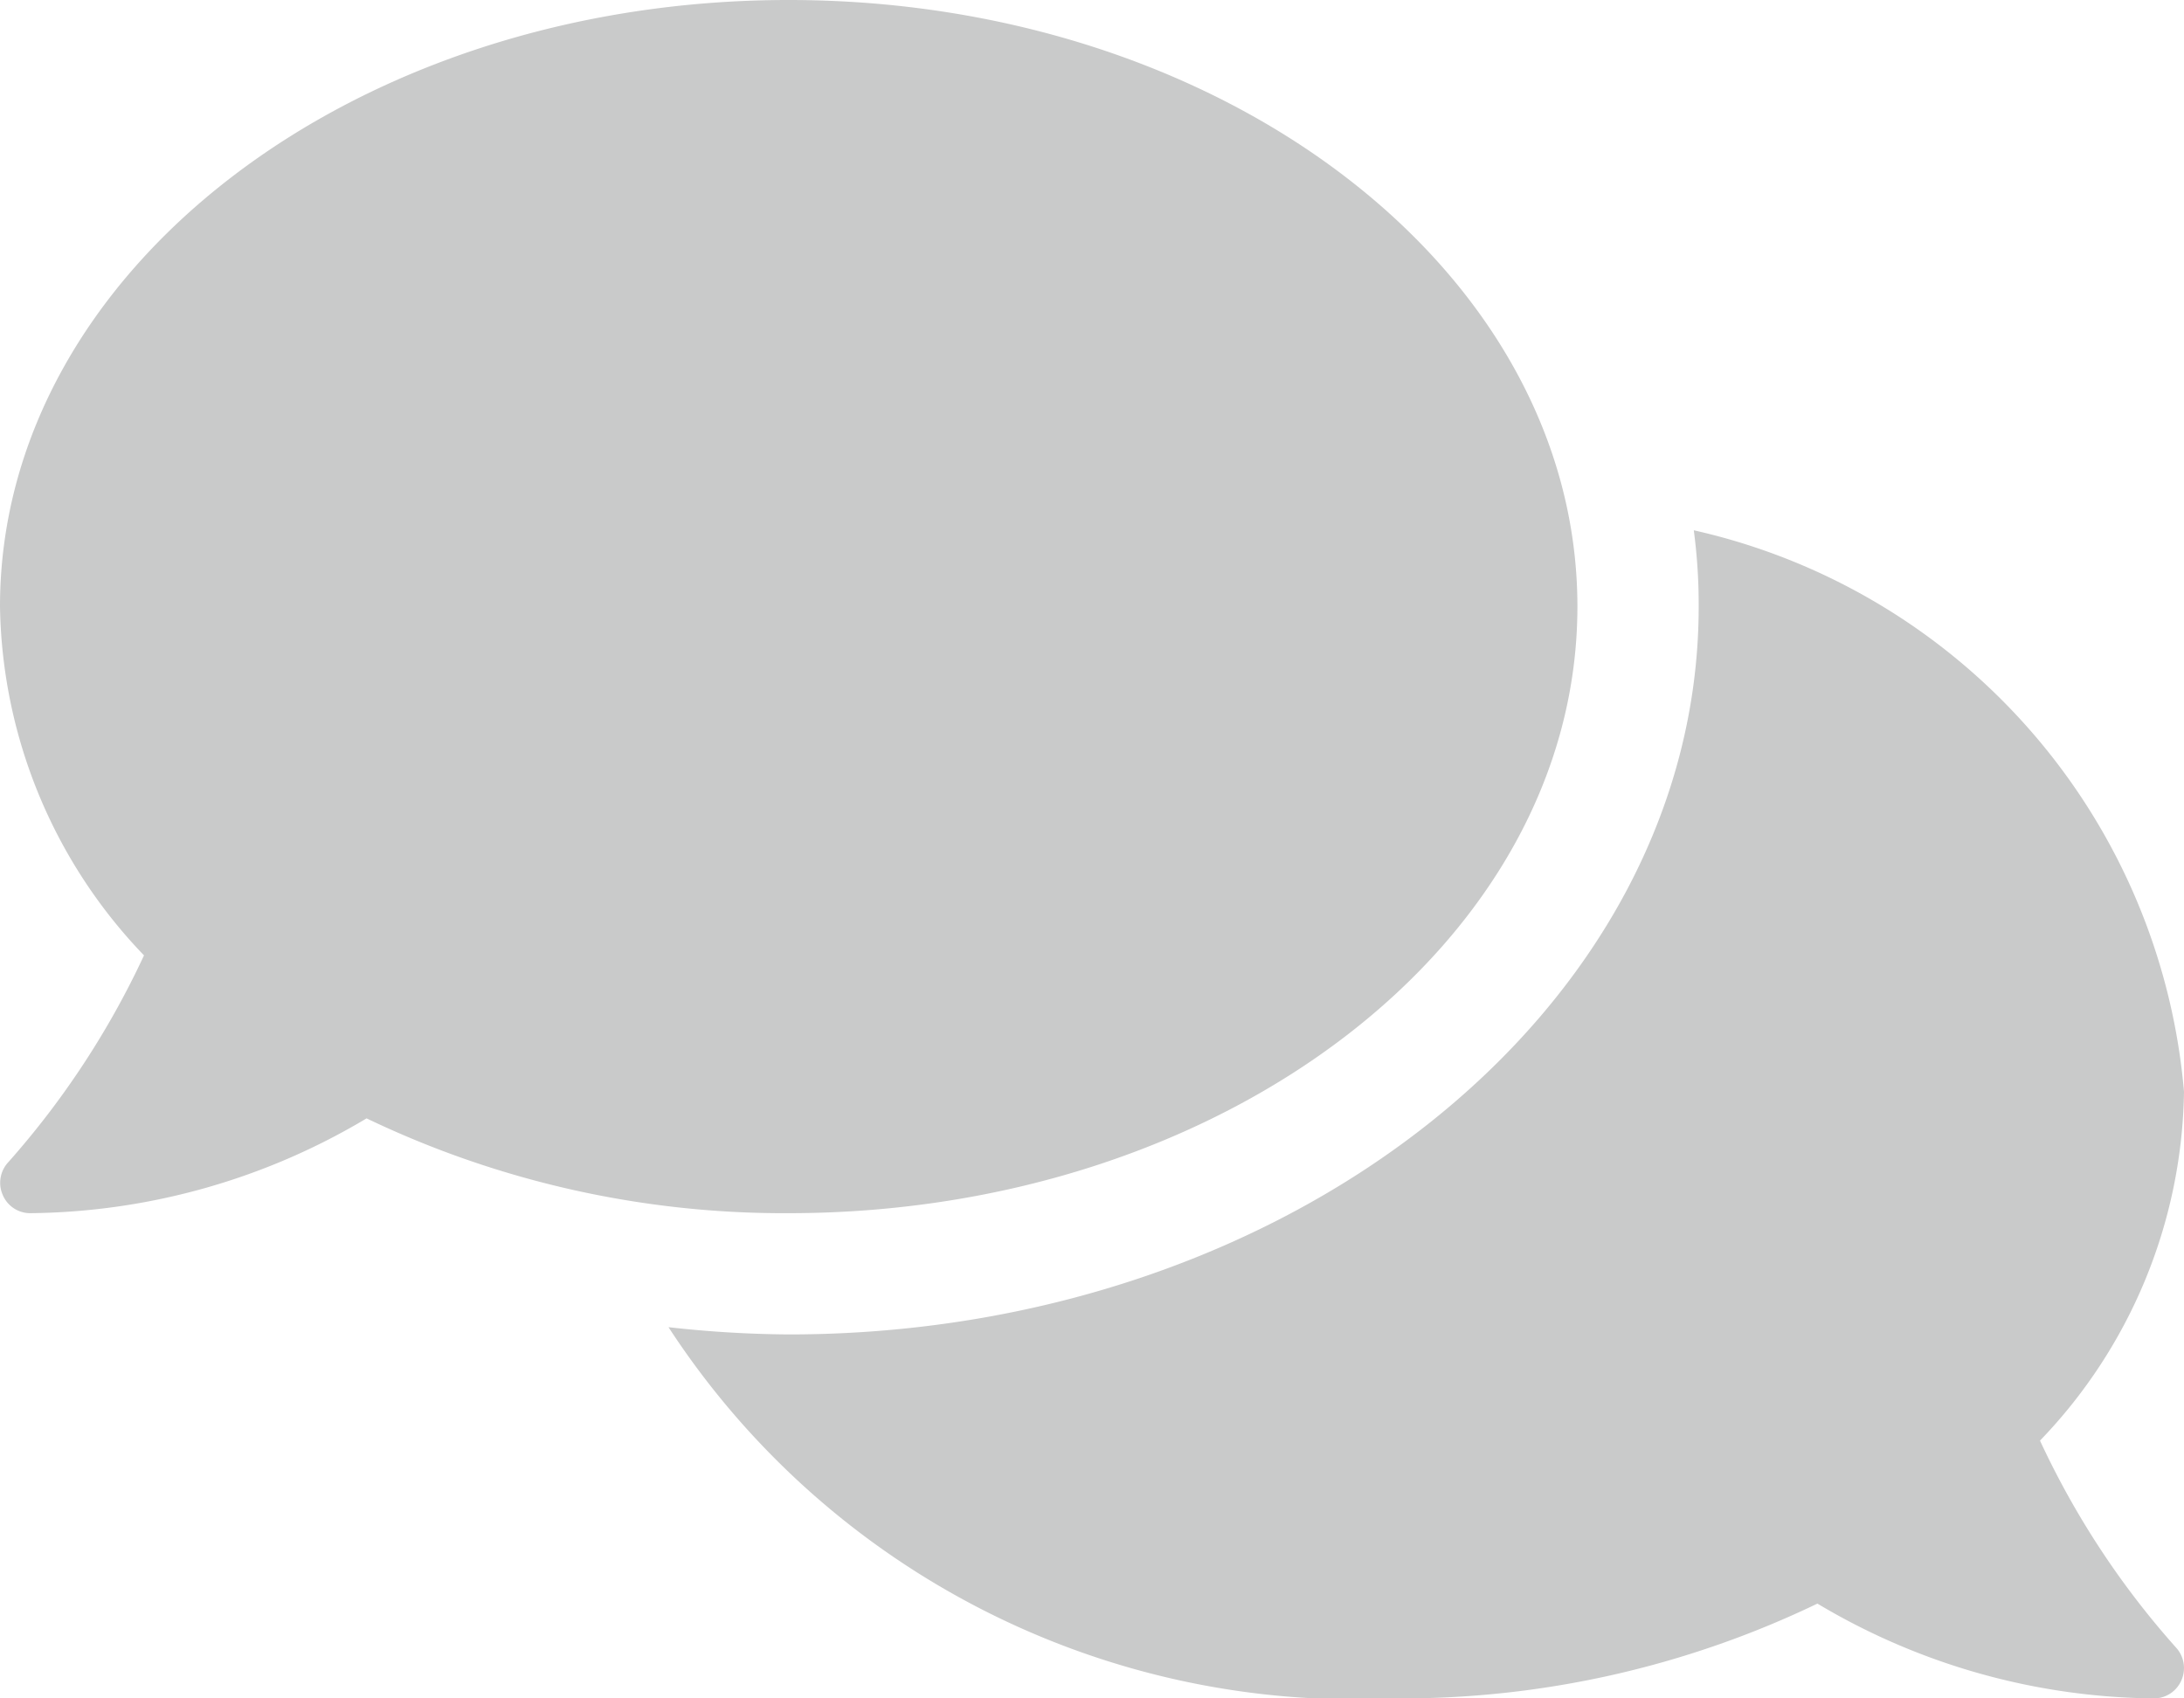 <svg xmlns="http://www.w3.org/2000/svg" viewBox="0 0 11.147 8.67"><defs><style>.cls-1{fill:#c9caca;}</style></defs><g id="レイヤー_2" data-name="レイヤー 2"><g id="レイヤー_1-2" data-name="レイヤー 1"><path class="cls-1" d="M8.051,3.096C8.051,1.386,6.249,0,4.025,0S0,1.386,0,3.096A2.625,2.625,0,0,0,.735,4.877,4.356,4.356,0,0,1,.043,5.932a.154.154,0,0,0-.029.168.152.152,0,0,0,.141.093A3.408,3.408,0,0,0,1.871,5.709a4.924,4.924,0,0,0,2.154.484C6.249,6.193,8.051,4.807,8.051,3.096Zm2.361,4.258A2.622,2.622,0,0,0,11.147,5.573,3.22,3.22,0,0,0,8.645,2.707a2.877,2.877,0,0,1,.025.389C8.67,5.146,6.586,6.812,4.025,6.812a5.801,5.801,0,0,1-.613-.037,4.183,4.183,0,0,0,3.71,1.895A4.897,4.897,0,0,0,9.276,8.186a3.407,3.407,0,0,0,1.717.484.153.153,0,0,0,.141-.093.155.155,0,0,0-.029-.168A4.309,4.309,0,0,1,10.412,7.354Z"/></g></g></svg>